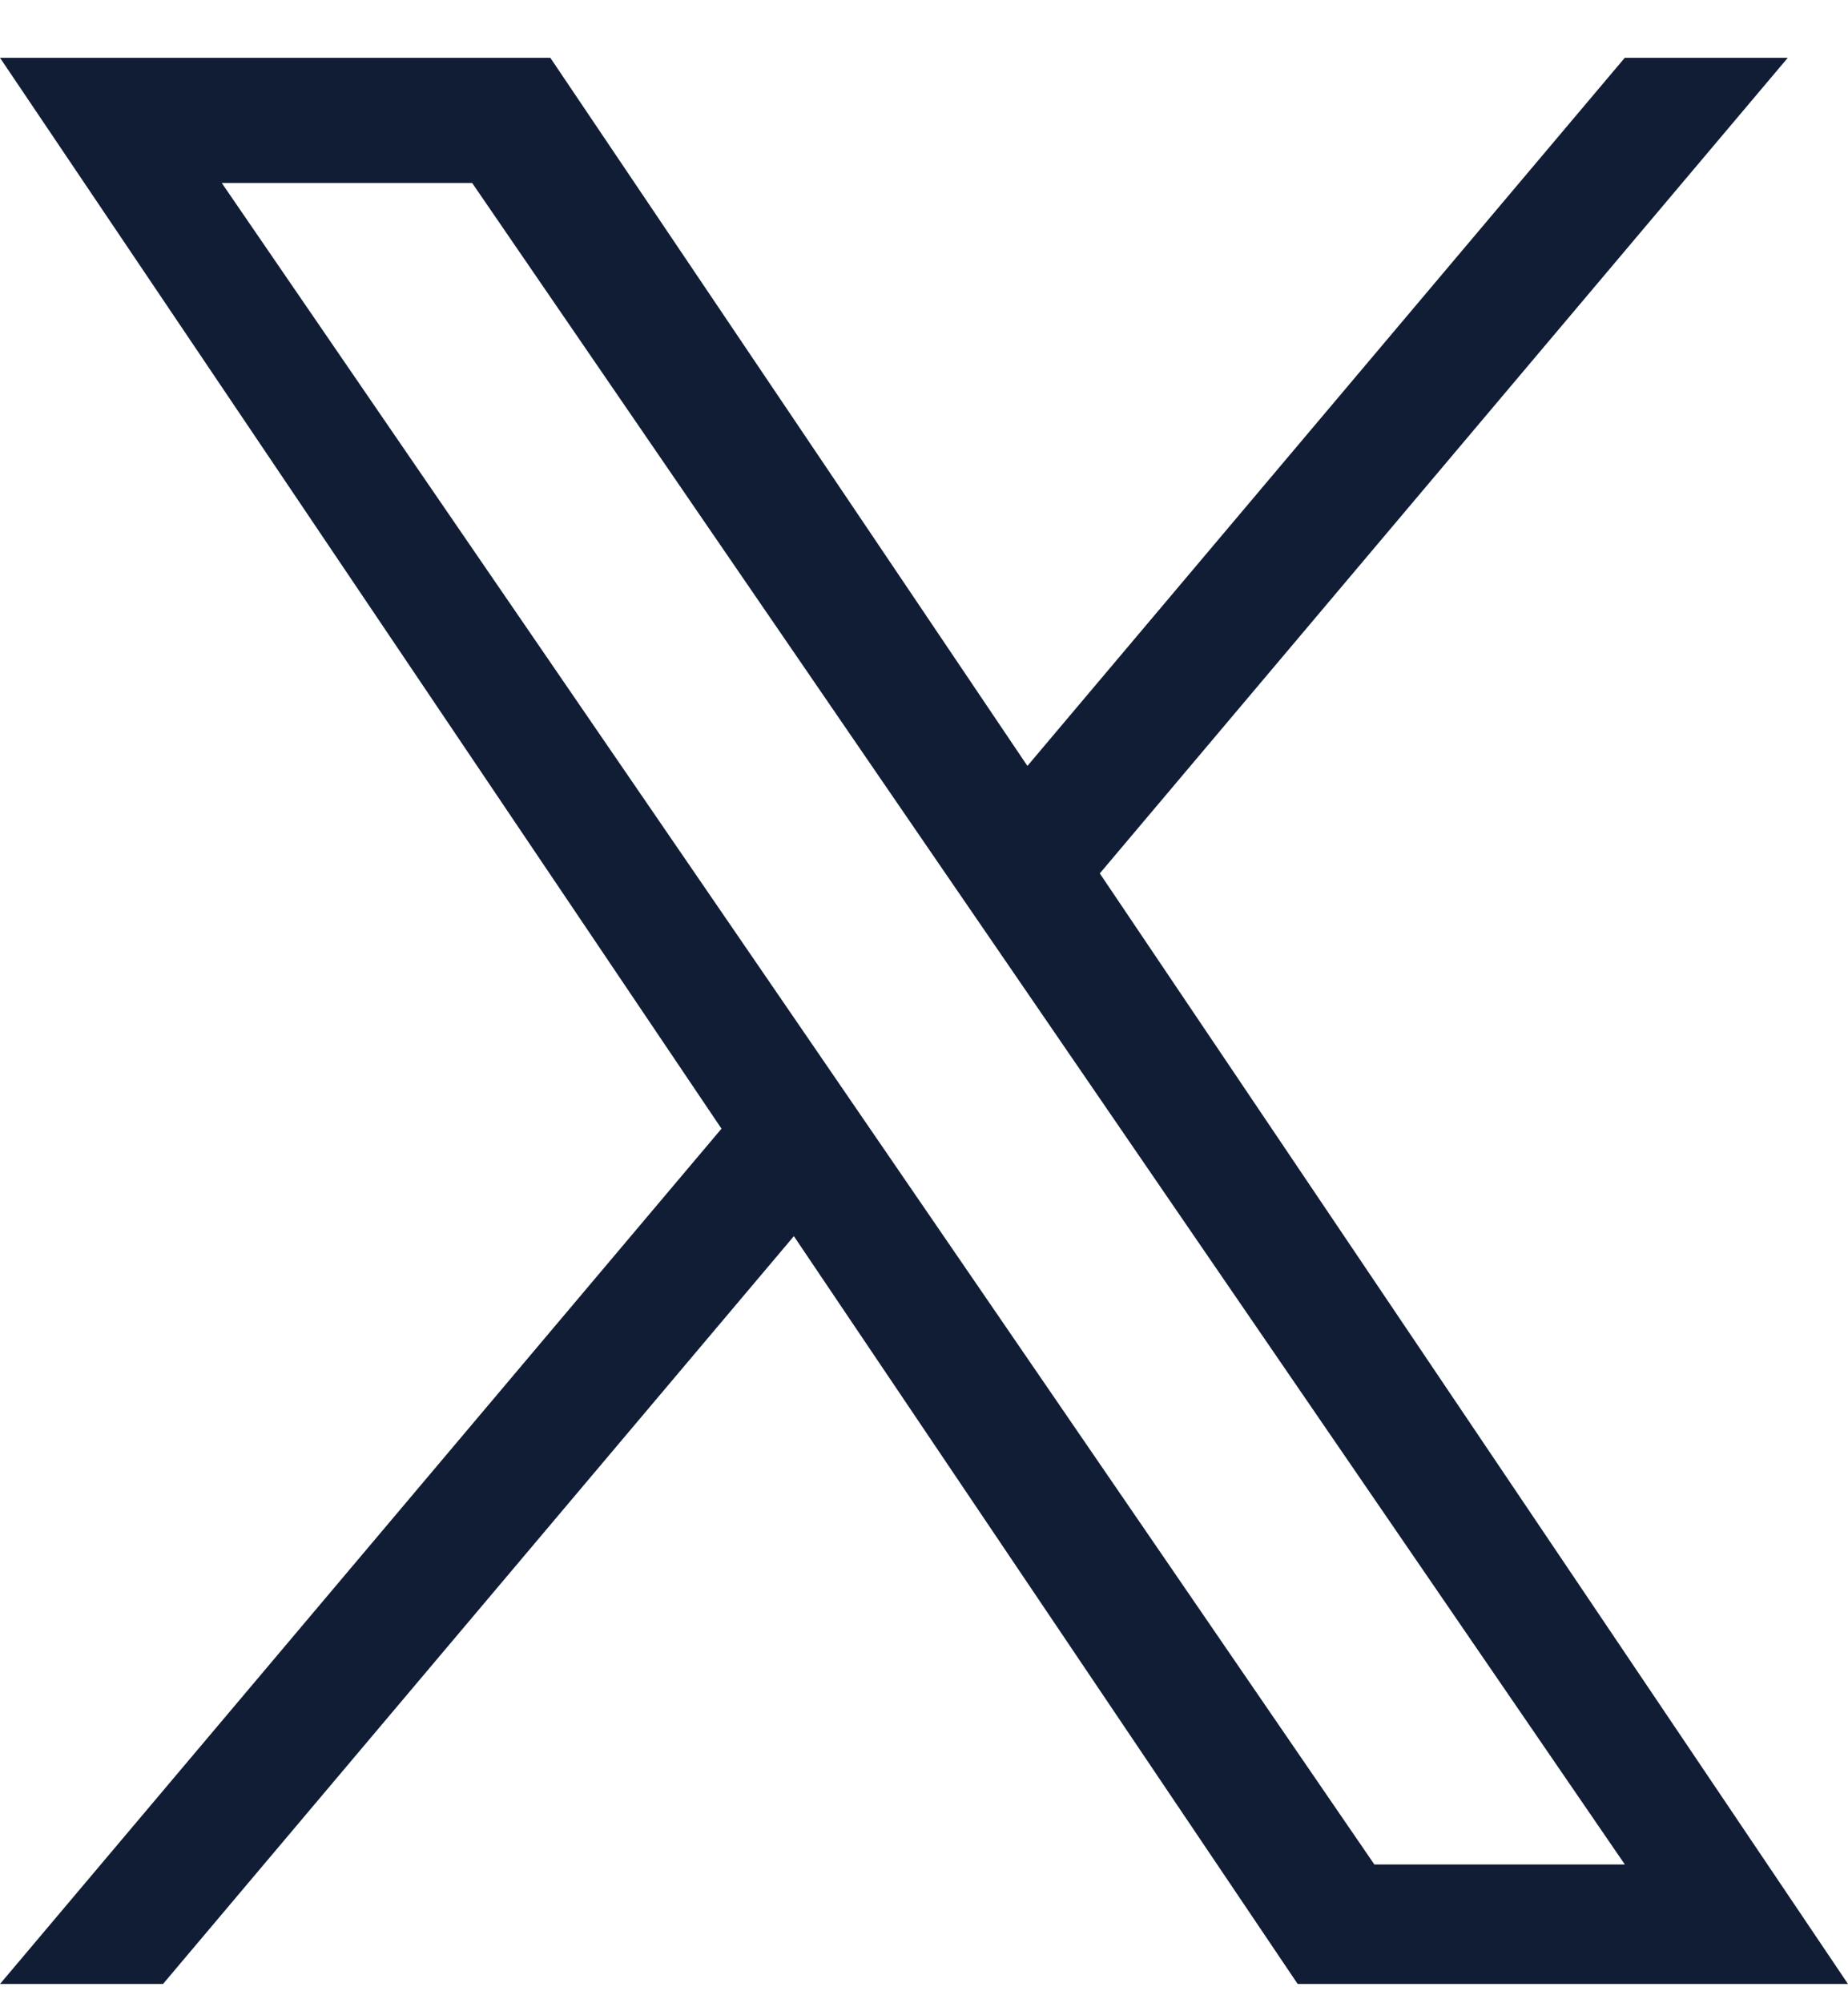 <svg width="24" height="26" viewBox="0 0 24 26" fill="none" xmlns="http://www.w3.org/2000/svg">
<path d="M14.283 11.336L23.218 0.75H21.101L13.343 9.941L7.147 0.75H0L9.37 14.649L0 25.75H2.117L10.31 16.044L16.853 25.75H24L14.283 11.336H14.283ZM11.383 14.772L10.434 13.388L2.88 2.375H6.132L12.228 11.262L13.178 12.646L21.102 24.199H17.849L11.383 14.772V14.772Z" fill="#101D35"/>
</svg>
